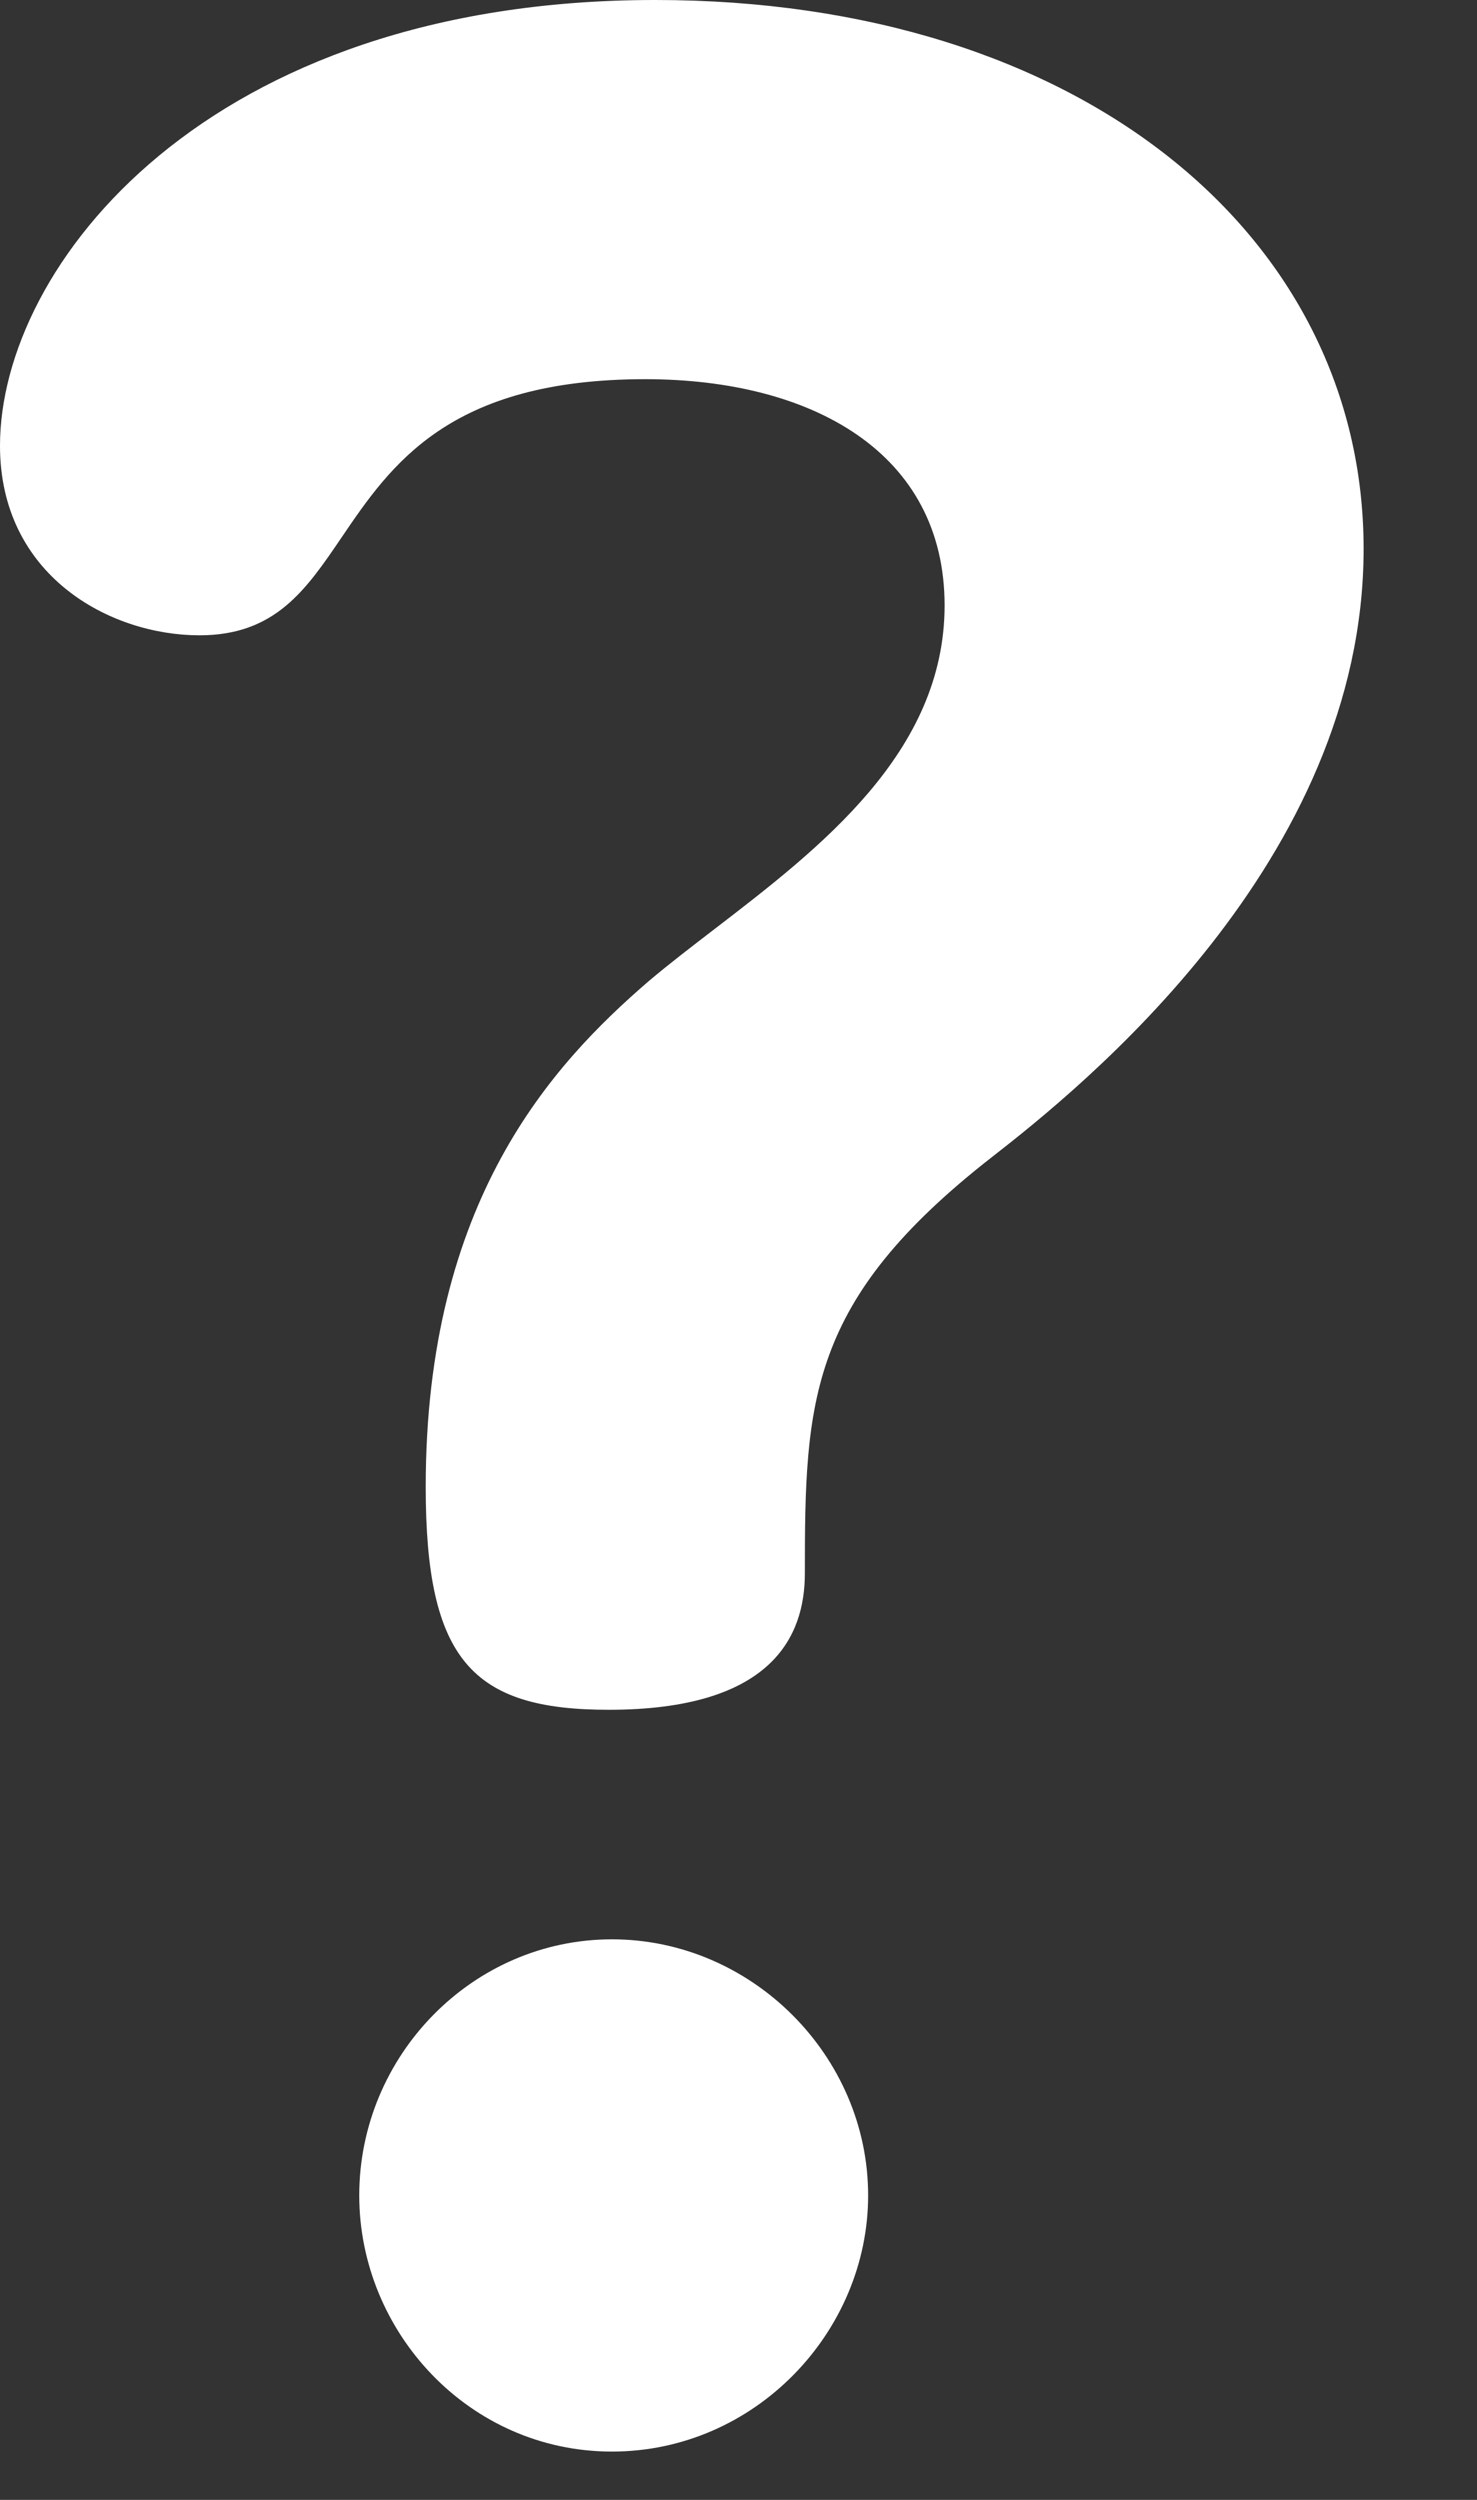 <svg width="13" height="22" viewBox="0 0 13 22" fill="none" xmlns="http://www.w3.org/2000/svg">
<rect x="0" y="0" width="13" height="22" fill="#333333" stroke="none"/>
<path fill-rule="evenodd" clip-rule="evenodd" d="M0 3.923C0 2.342 1.815 0 5.767 0C9.514 0 12.002 2.079 12.002 4.83C12.002 7.582 9.514 9.573 8.724 10.188C7.114 11.446 7.084 12.325 7.084 13.847C7.084 14.403 6.792 15.047 5.357 15.047C4.157 15.047 3.747 14.608 3.747 13.086C3.747 10.568 4.86 9.368 5.708 8.636C5.884 8.487 6.082 8.335 6.288 8.177C7.216 7.464 8.314 6.622 8.314 5.328C8.314 3.981 7.143 3.337 5.679 3.337C3.951 3.337 3.439 4.093 3.007 4.729C2.693 5.192 2.422 5.591 1.756 5.591C0.966 5.591 0 5.065 0 3.923ZM3.162 19.321C3.162 18.092 4.157 17.067 5.386 17.067C6.616 17.067 7.641 18.092 7.641 19.321C7.641 20.522 6.645 21.575 5.386 21.575C4.128 21.575 3.162 20.521 3.162 19.321Z" fill="white"/>
</svg>
